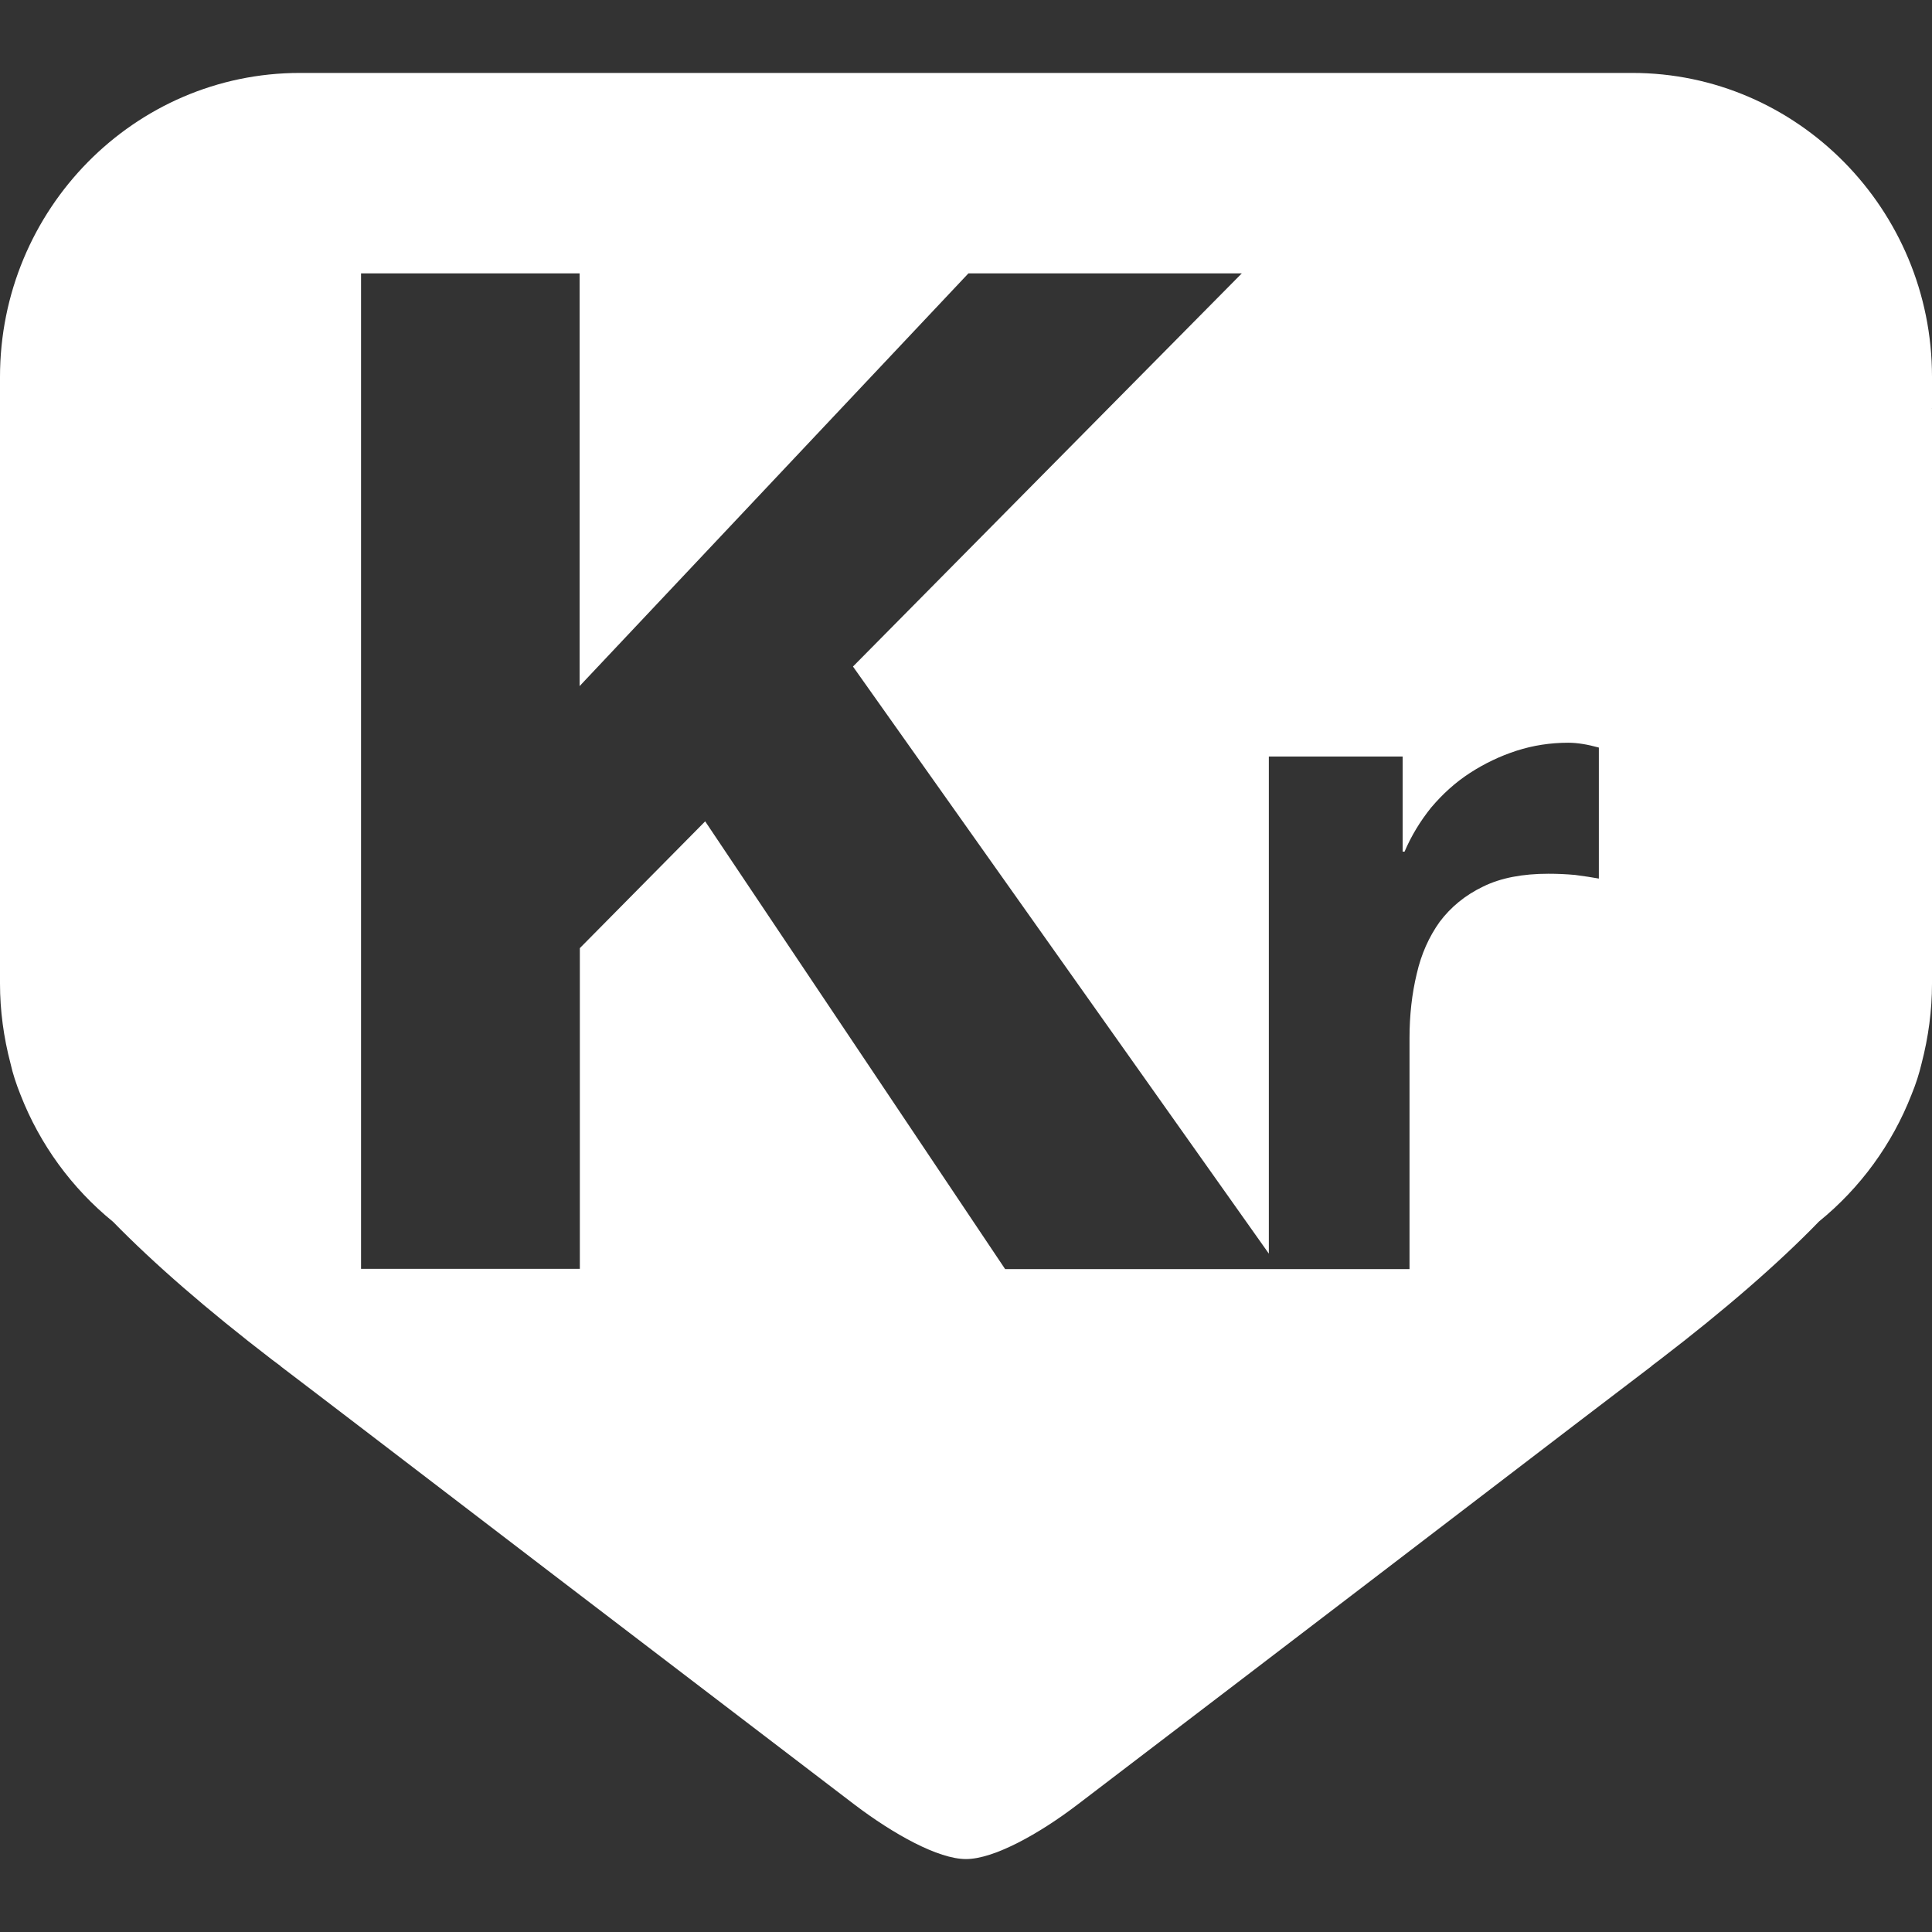 <svg viewBox="0 0 16 16" xmlns="http://www.w3.org/2000/svg" fill-rule="evenodd" clip-rule="evenodd" stroke-linejoin="round" stroke-miterlimit="1.414"><rect x="0" y="0" width="16" height="16" fill="#333333" stroke="none"/><path d="M10.508 10.382V6.265h1.108v.788h.016c.055-.13.13-.253.22-.365.095-.112.2-.208.322-.287.12-.078.25-.14.386-.184.137-.044.28-.066.427-.066.076 0 .16.014.254.04v1.085c-.054-.01-.12-.02-.196-.03-.077-.007-.15-.01-.222-.01-.213 0-.394.034-.54.106-.15.072-.268.17-.36.292-.088.123-.153.267-.19.43-.04.165-.06.343-.06.534v1.912H8.324L5.84 6.802l-1.038 1.05v2.656H2.99V2.264H4.8v3.418l3.22-3.418h2.264L7.064 5.52l3.444 4.862zm5.49-7H16v4.766c0 .22-.03.443-.086.658-.02.085-.047.17-.084.26-.16.41-.424.772-.766 1.05-.337.348-.78.732-1.312 1.14l-.074.056h.002l-.648.494c-.795.608-2.136 1.635-4.11 3.14-.32.244-.693.45-.922.45-.23 0-.6-.206-.922-.45-1.973-1.505-3.316-2.532-4.11-3.14l-.347-.265-.298-.227h.002l-.075-.056c-.534-.41-.975-.793-1.314-1.14C.594 9.84.33 9.477.17 9.067c-.036-.09-.064-.175-.083-.26C.03 8.59 0 8.368 0 8.146V3.122C0 1.733 1.113.604 2.483.604h11.033C14.884.603 16 1.733 16 3.12v.26z" fill="#fff"/></svg>